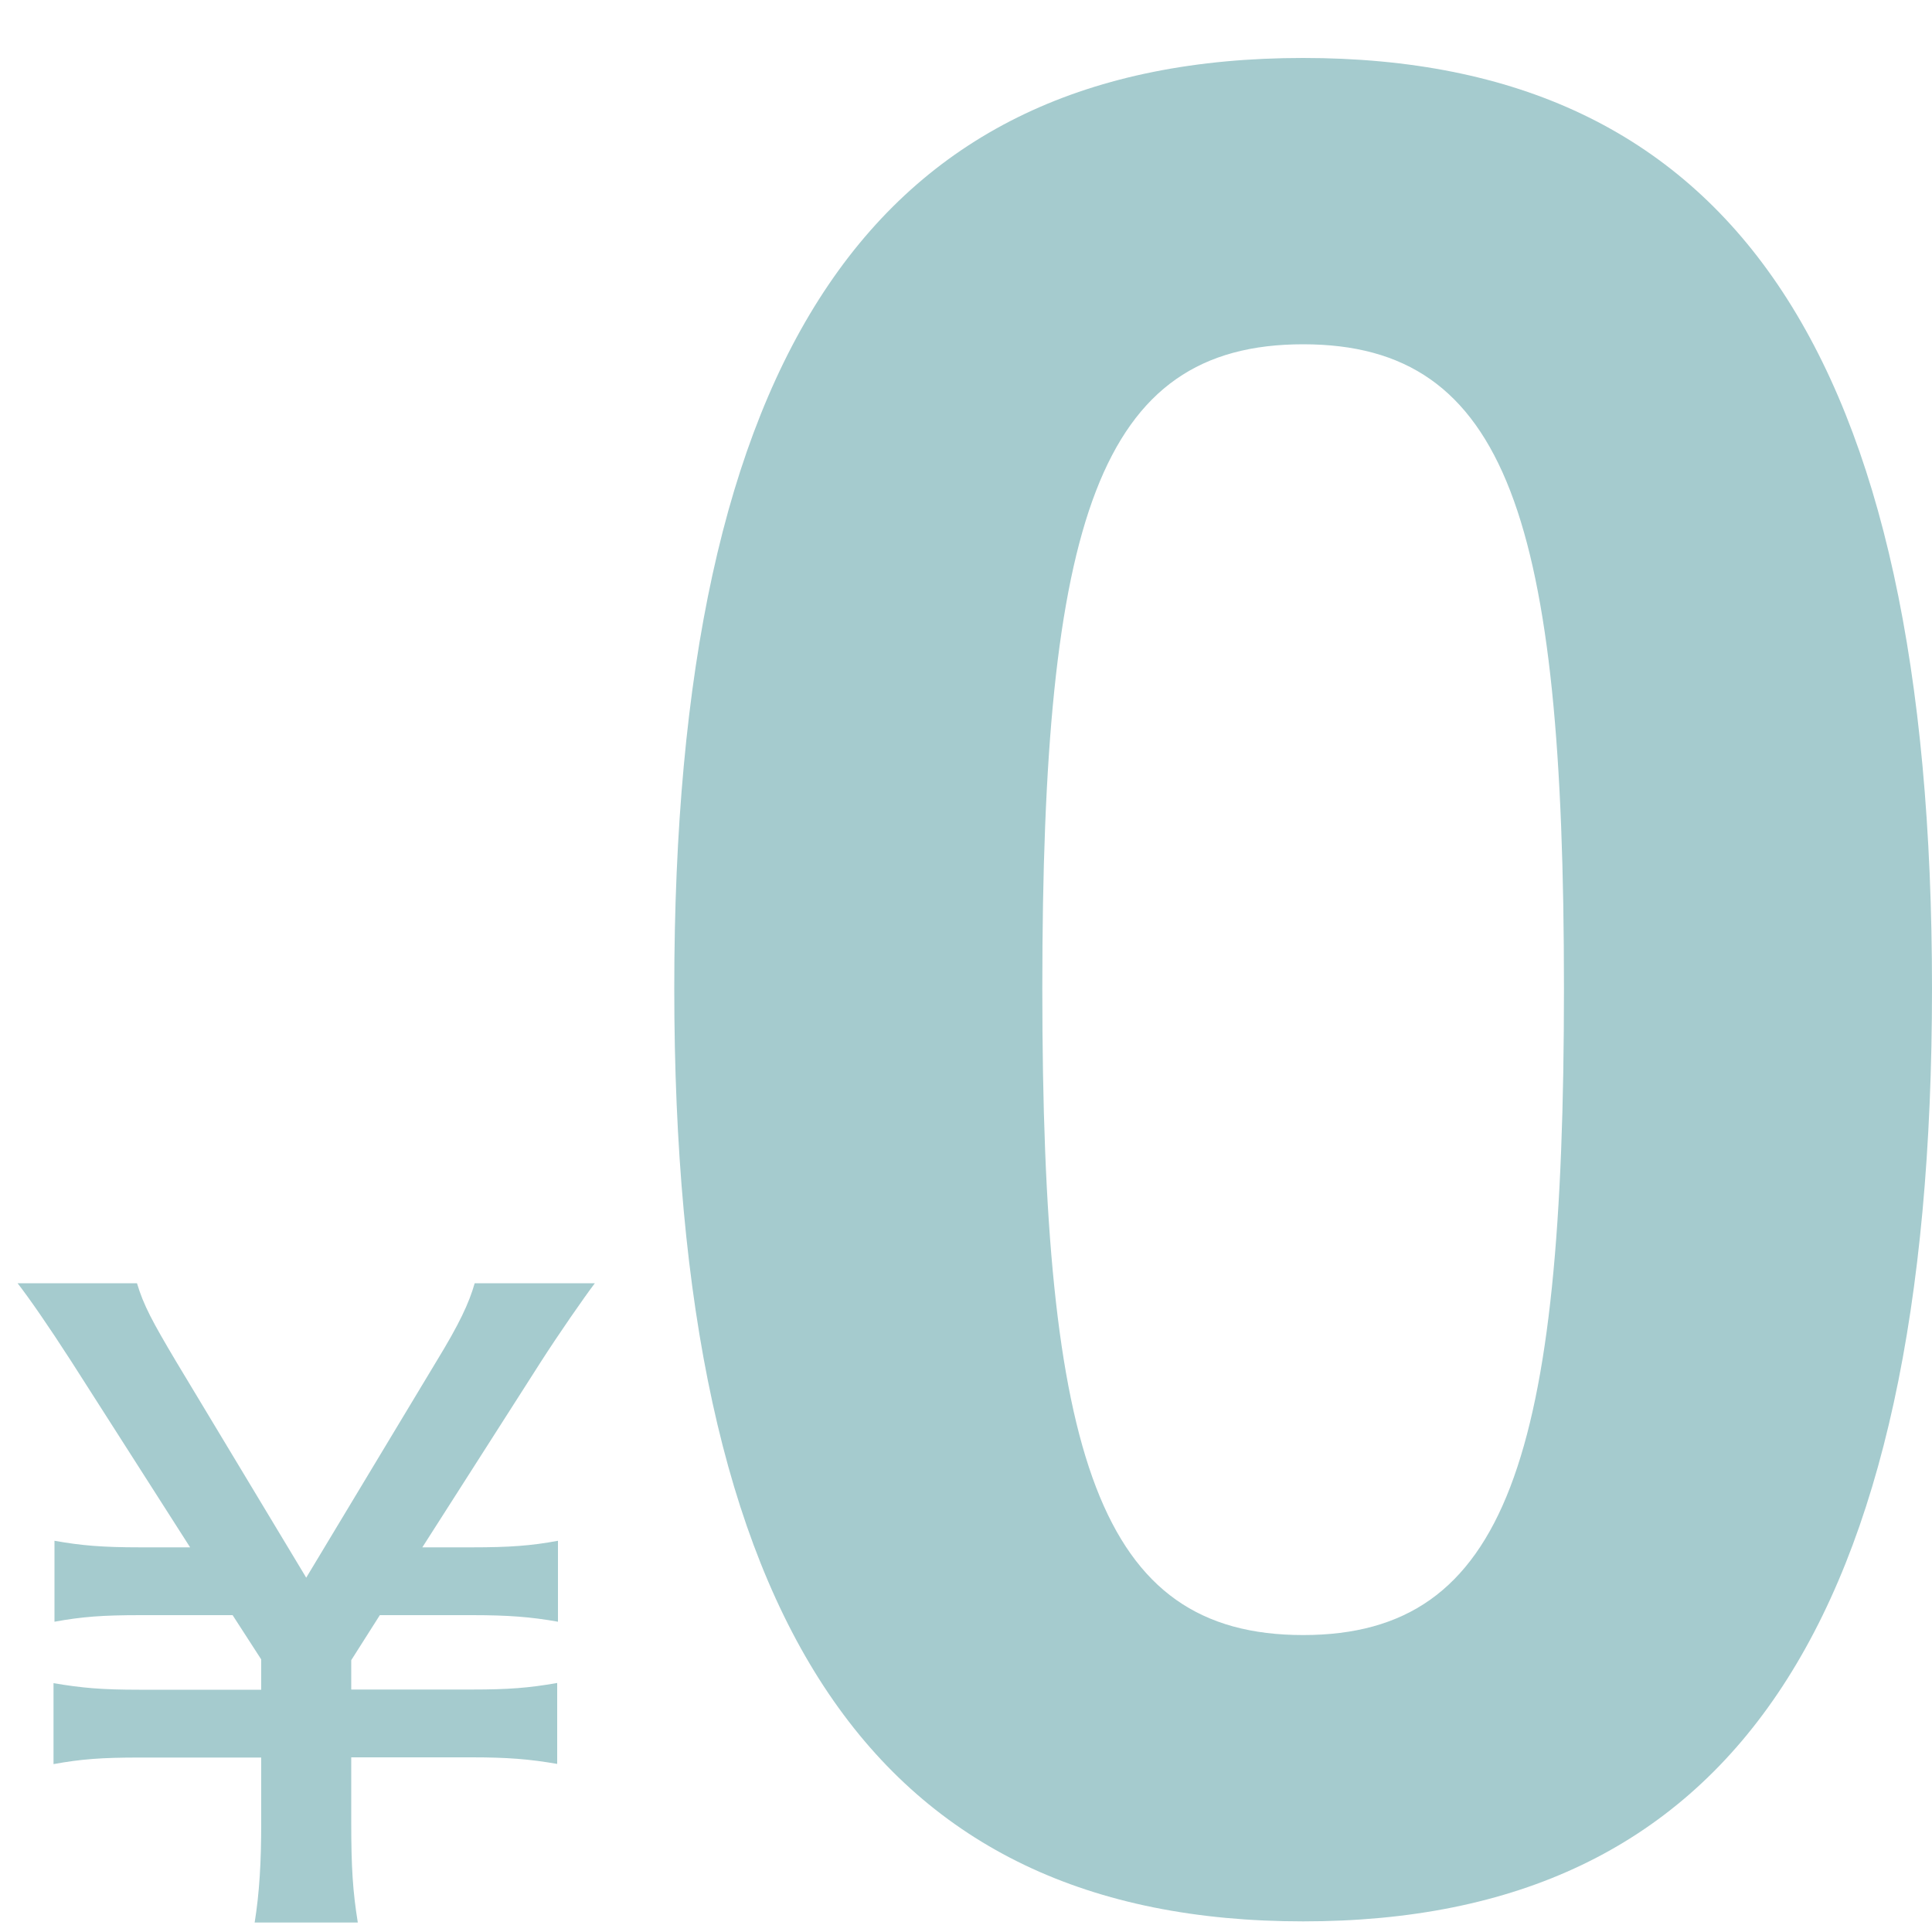 <?xml version="1.0" encoding="UTF-8"?><svg xmlns="http://www.w3.org/2000/svg" viewBox="0 0 100 100"><g id="a"/><g id="b"/><g id="c"/><g id="d"><path d="M67.45,3c22.1,0,32.55,15.22,32.55,48.16s-10.45,48.29-32.55,48.29-32.55-15.35-32.55-48.29S45.36,3,67.45,3Zm0,81.63c10.58,0,13.5-9.26,13.5-33.47s-2.91-33.34-13.5-33.34-13.5,9.13-13.5,33.34,2.91,33.47,13.5,33.47Z" fill="#a5cbce"/><path d="M13.18,99.52c.25-1.57,.34-3.13,.34-5.16v-3.39H7.21c-1.95,0-3.01,.08-4.44,.34v-4.19c1.48,.25,2.5,.34,4.44,.34h6.31v-1.57l-1.48-2.29H7.26c-1.95,0-3.01,.08-4.44,.34v-4.19c1.4,.25,2.5,.34,4.44,.34h2.58l-6.14-9.61c-1.23-1.91-2.2-3.3-2.79-4.06H7.09c.34,1.14,.8,1.99,2.03,4.06l6.73,11.18,6.73-11.18c1.19-1.95,1.69-3.01,1.99-4.06h6.22c-.55,.72-1.9,2.67-2.79,4.06l-6.14,9.61h2.58c1.91,0,3.05-.08,4.44-.34v4.19c-1.4-.25-2.58-.34-4.44-.34h-4.78l-1.48,2.33v1.52h6.26c1.86,0,2.92-.08,4.4-.34v4.19c-1.44-.25-2.58-.34-4.4-.34h-6.26v3.39c0,2.29,.08,3.56,.34,5.16h-5.33Z" fill="#a5cbce"/></g><g id="e"/><g id="f"/></svg>